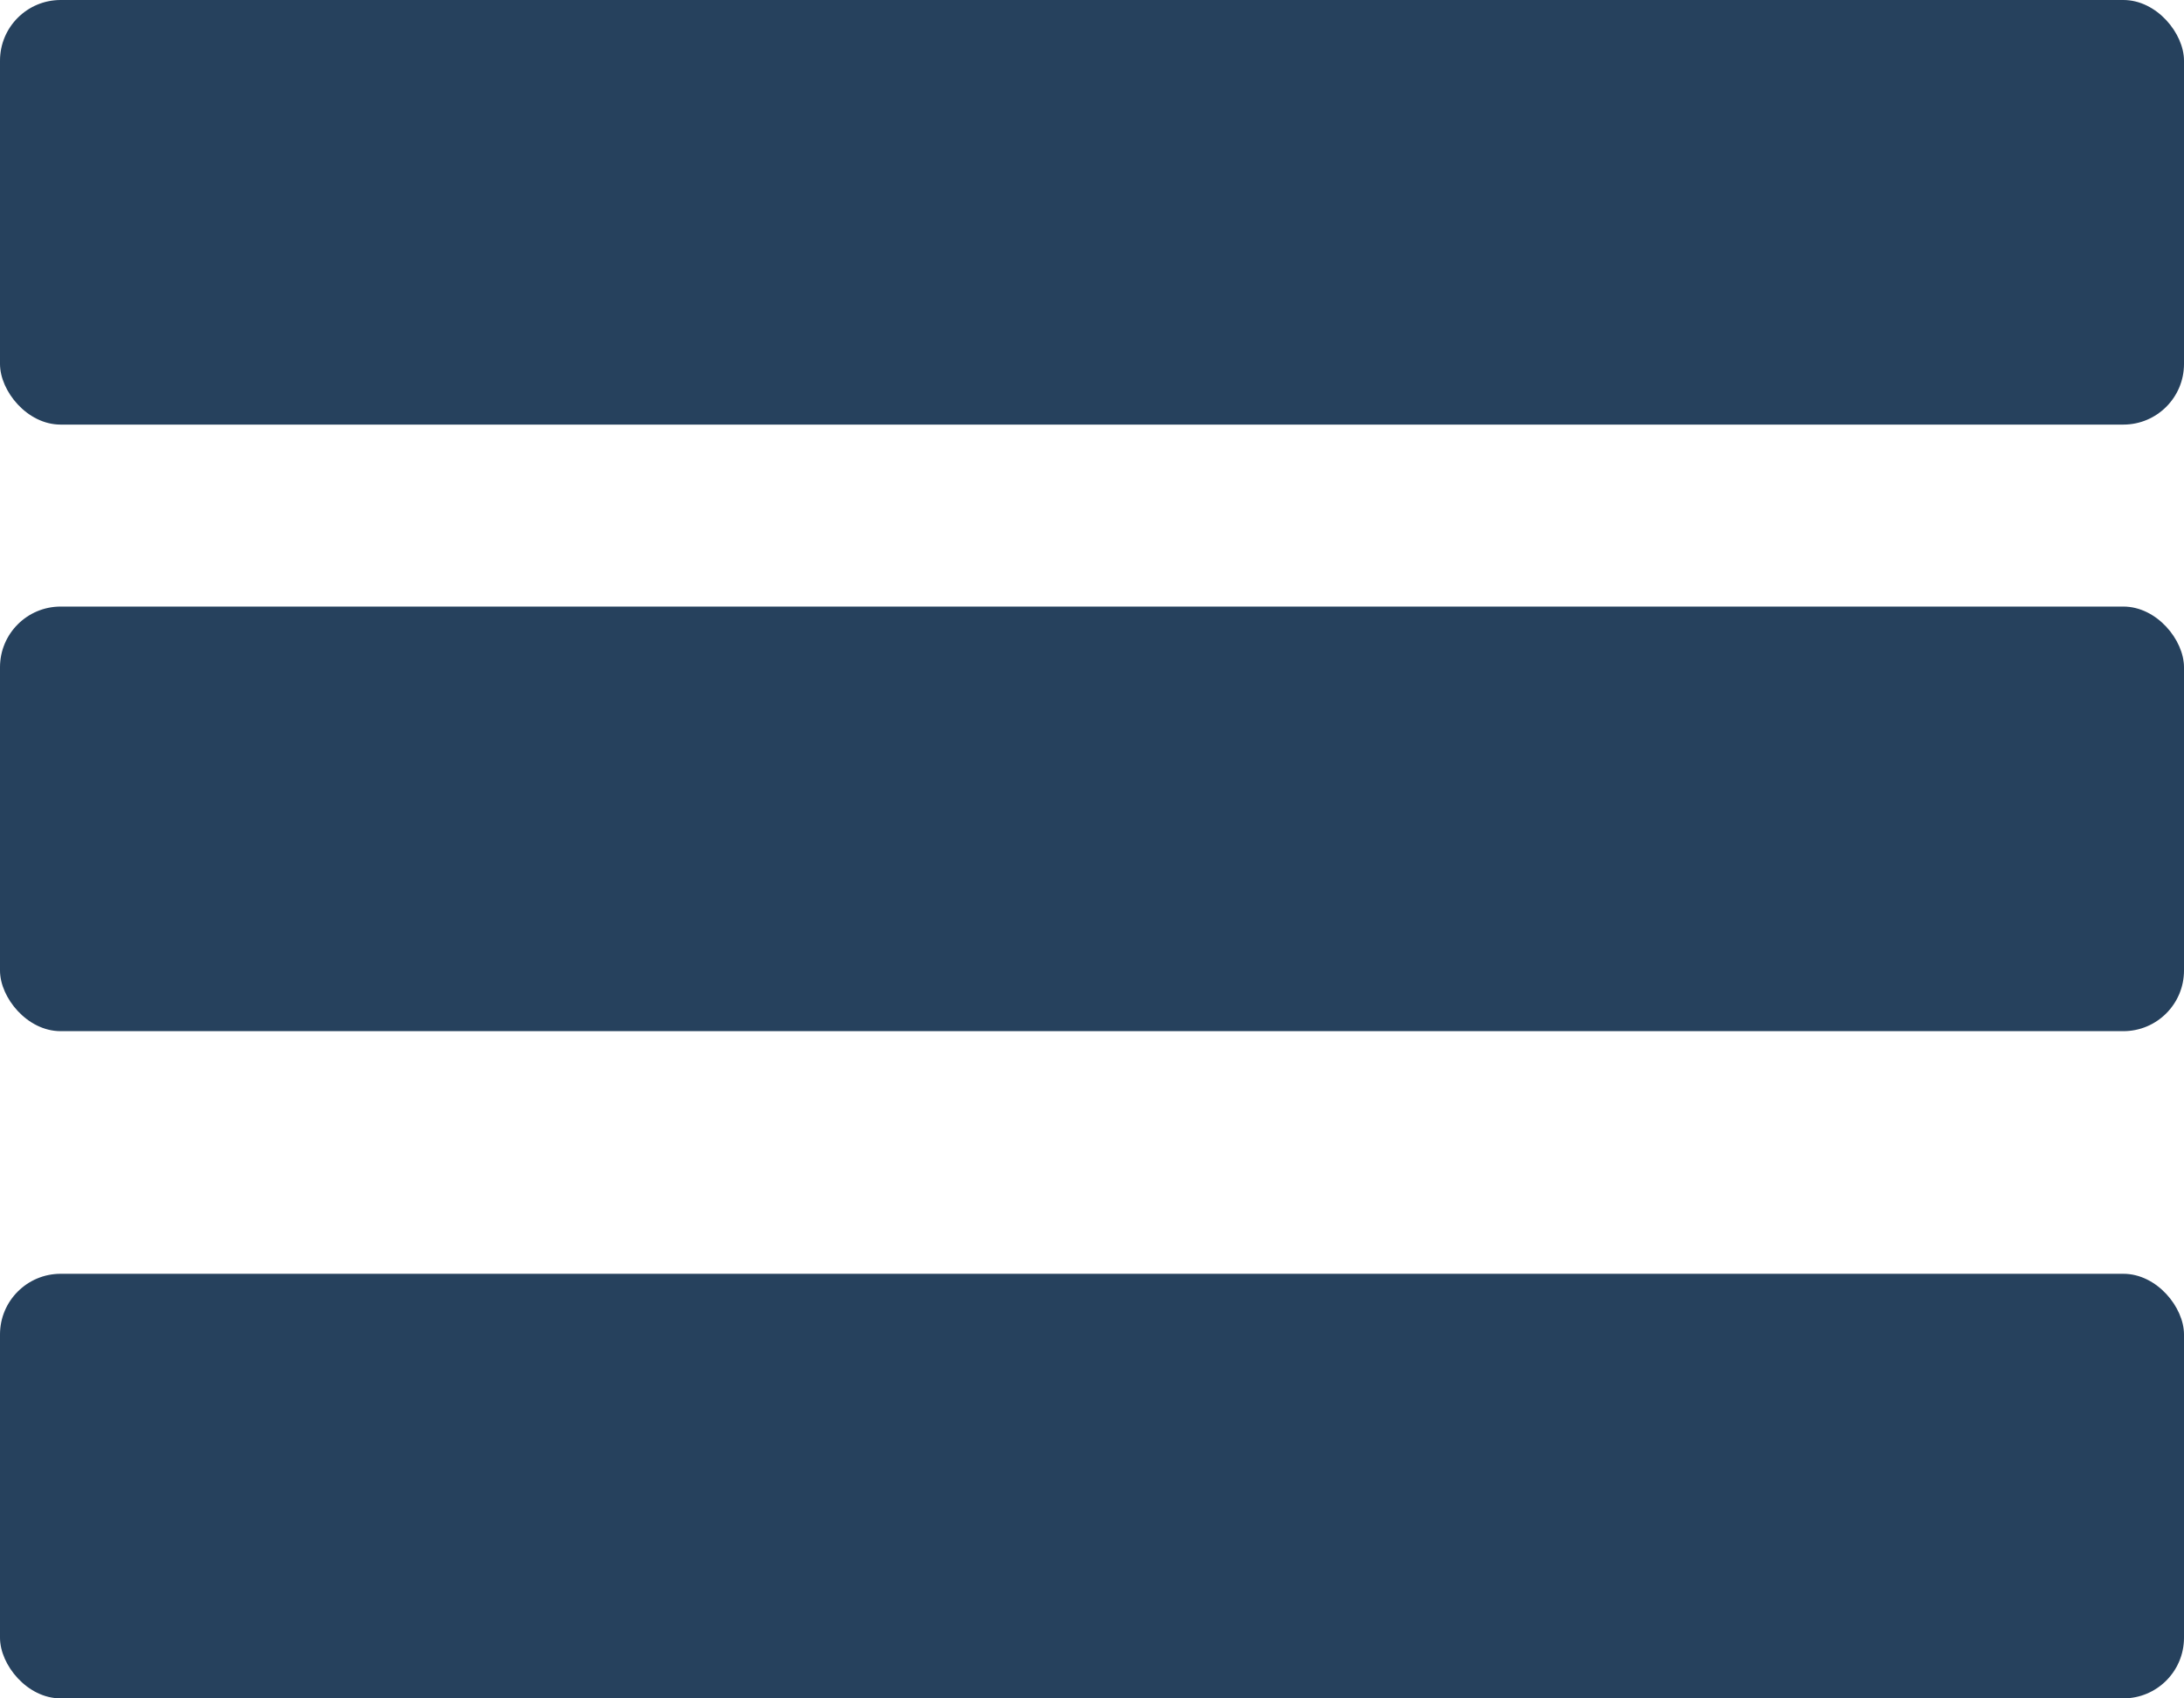 <?xml version="1.0" encoding="UTF-8"?>
<svg width="72px" height="56px" viewBox="0 0 72 56" version="1.1" xmlns="http://www.w3.org/2000/svg" xmlns:xlink="http://www.w3.org/1999/xlink">
    <!-- Generator: Sketch 50.2 (55047) - http://www.bohemiancoding.com/sketch -->
    <title>Sandwich Copy</title>
    <desc>Created with Sketch.</desc>
    <defs></defs>
    <g id="Page-1" stroke="none" stroke-width="1" fill="none" fill-rule="evenodd">
        <g id="INDEX-mobile" transform="translate(-1178, -40)" fill="#26415D">
            <g id="Sandwich-Copy" transform="translate(1178, 40)">
                <rect id="Rectangle-13-Copy" x="0" y="20" width="72" height="14" rx="2"></rect>
                <rect id="Rectangle-13-Copy-2" x="0" y="42" width="72" height="14" rx="2"></rect>
                <rect id="Rectangle-13" x="0" y="0" width="72" height="14" rx="2"></rect>
            </g>
        </g>
    </g>
</svg>